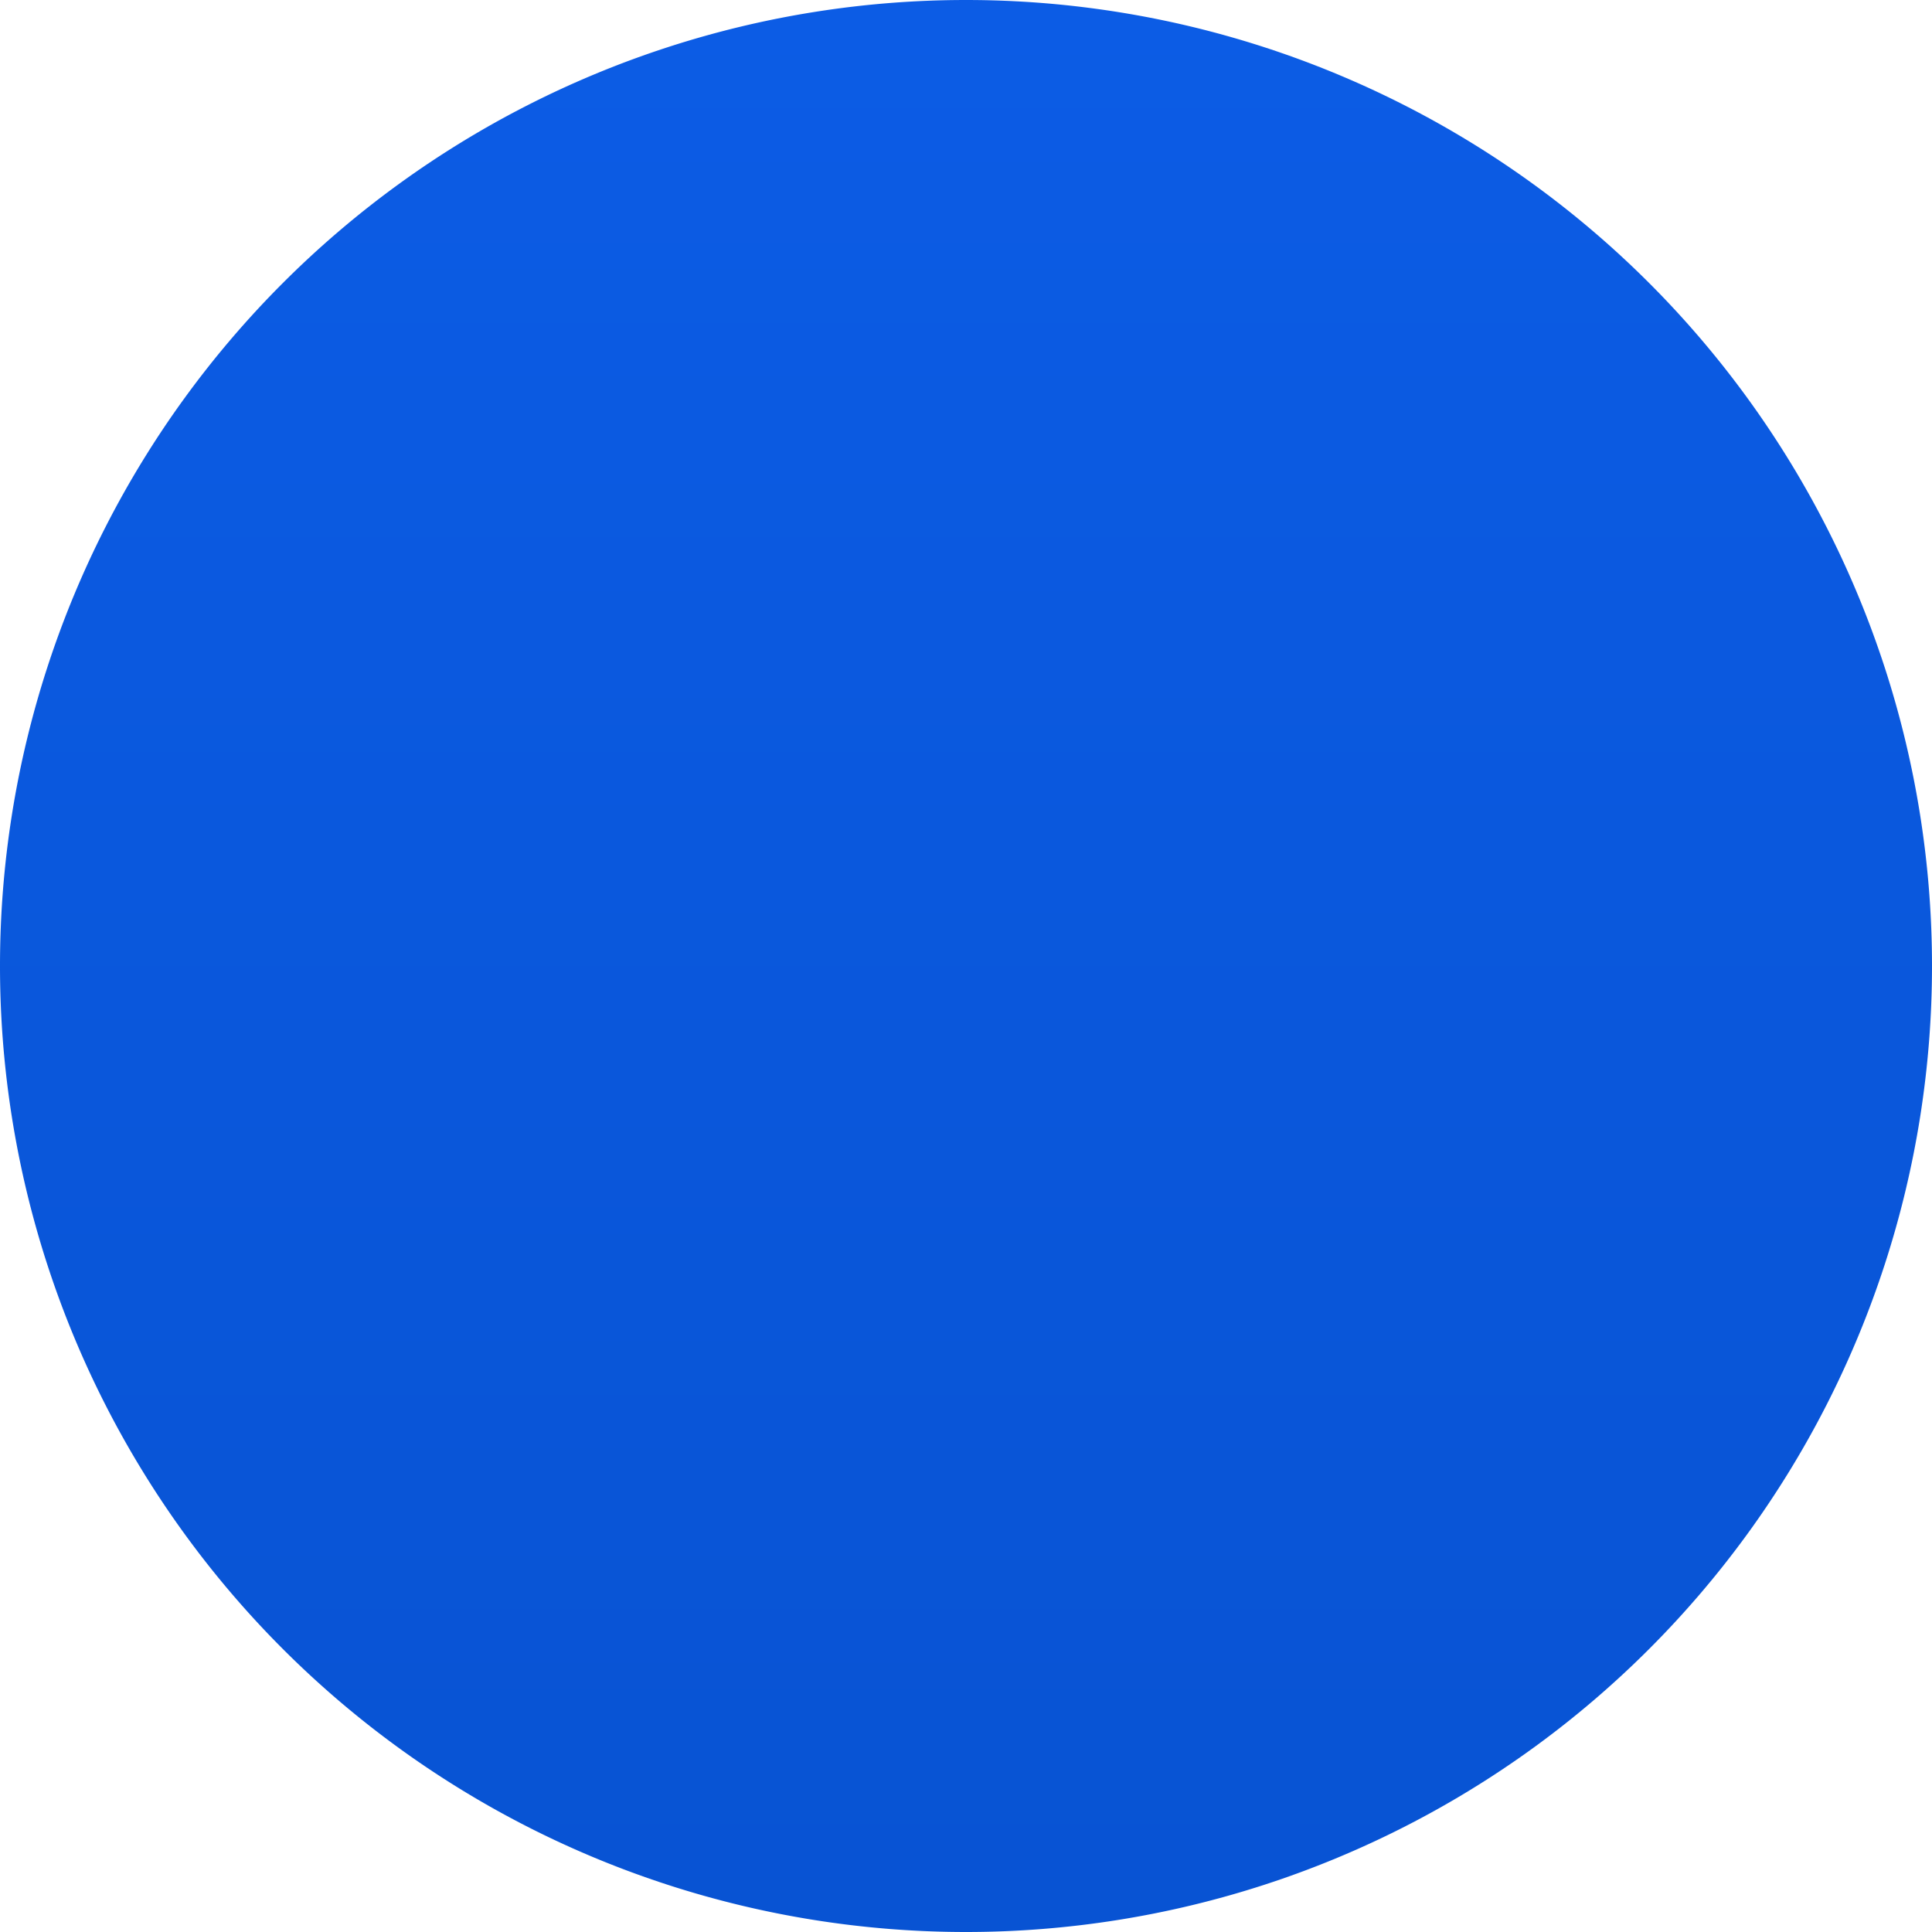 <svg xmlns="http://www.w3.org/2000/svg" width="8" height="8">
  <defs>
    <linearGradient id="a" x1="4" x2="4" y1="0" y2="8" gradientUnits="userSpaceOnUse">
      <stop offset="0" stop-color="#0c5ce5"/>
      <stop offset="1" stop-color="#0853d3"/>
    </linearGradient>
  </defs>
  <path fill="url(#a)" d="M4 8a4 4 0 100-8 4 4 0 000 8z"/>
</svg>
